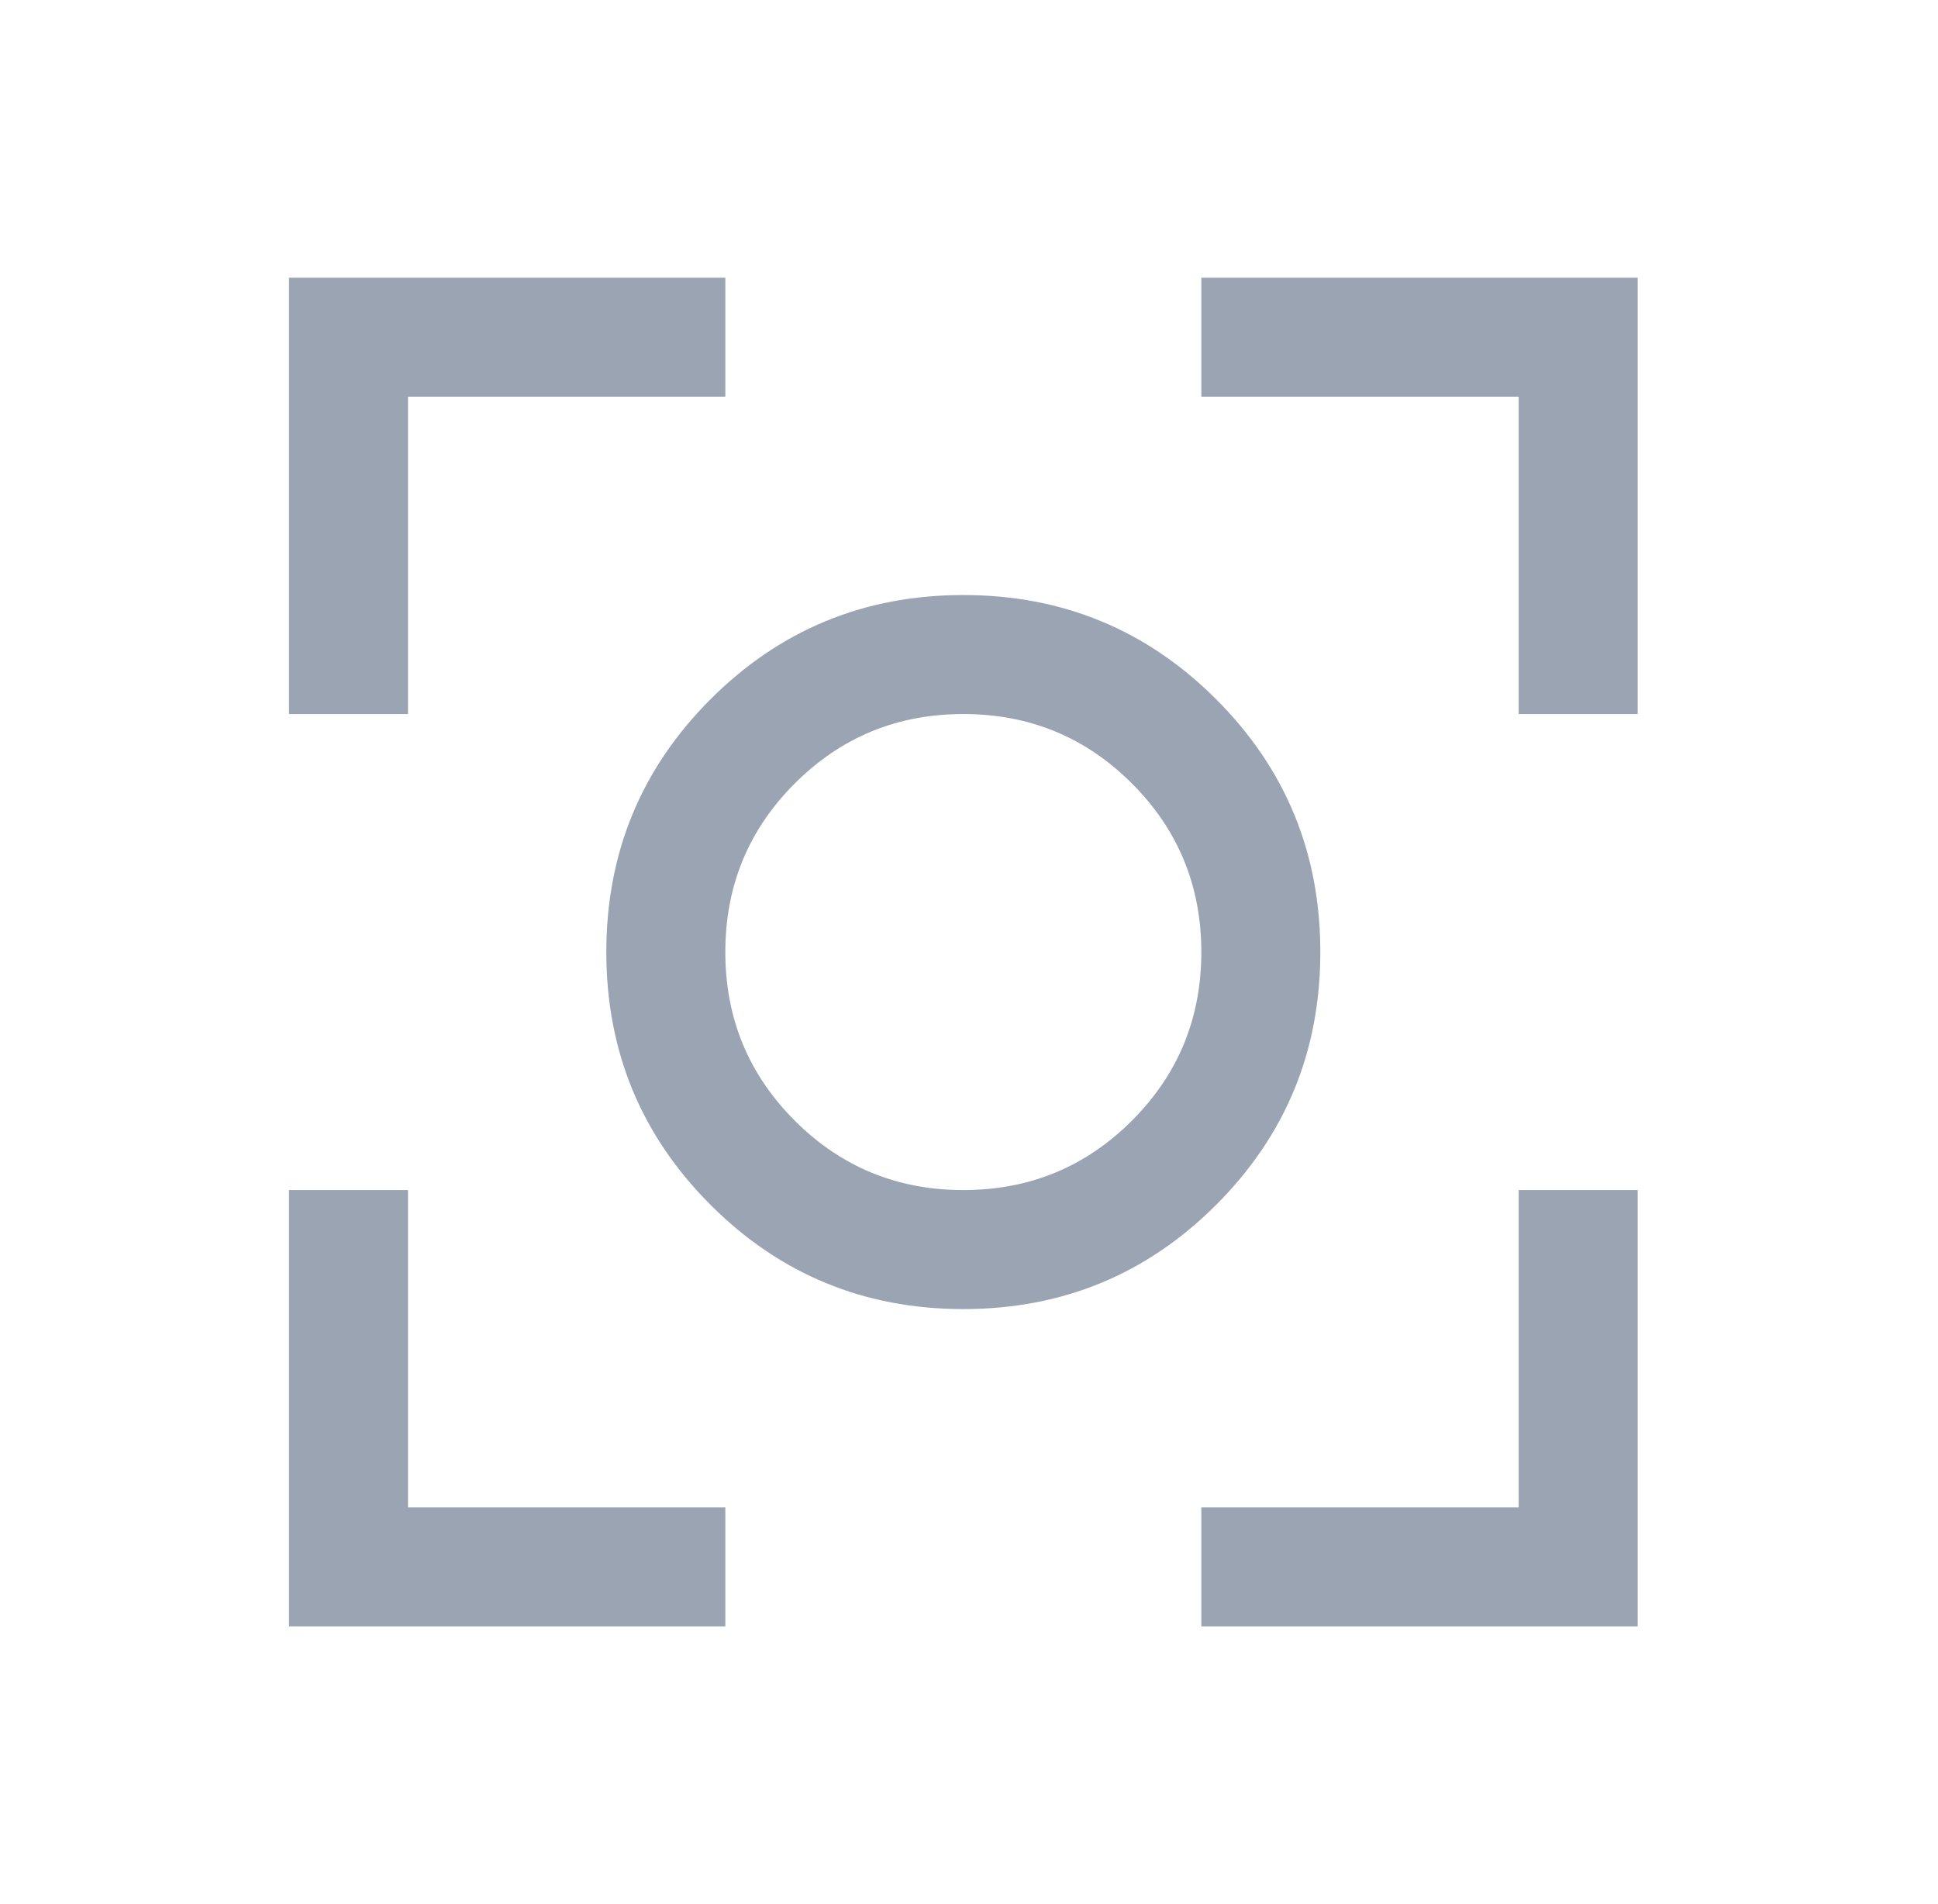 <svg width="57" height="56" viewBox="0 0 57 56" fill="none" xmlns="http://www.w3.org/2000/svg">
<mask id="mask0_119_1293" style="mask-type:alpha" maskUnits="userSpaceOnUse" x="0" y="0" width="57" height="56">
<rect x="0.333" width="56" height="56" fill="#D9D9D9"/>
</mask>
<g mask="url(#mask0_119_1293)">
<path d="M8.5 47.833V35H12V44.333H21.333V47.833H8.5ZM35.333 47.833V44.333H44.667V35H48.167V47.833H35.333ZM8.5 21V8.167H21.333V11.667H12V21H8.5ZM44.667 21V11.667H35.333V8.167H48.167V21H44.667ZM28.333 38.5C25.42 38.5 22.941 37.478 20.898 35.435C18.855 33.392 17.833 30.914 17.833 28C17.833 25.087 18.855 22.608 20.898 20.565C22.941 18.522 25.42 17.5 28.333 17.5C31.247 17.5 33.725 18.522 35.769 20.565C37.812 22.608 38.833 25.087 38.833 28C38.833 30.914 37.812 33.392 35.769 35.435C33.725 37.478 31.247 38.5 28.333 38.5ZM28.333 35C30.278 35 31.931 34.319 33.292 32.958C34.653 31.597 35.333 29.945 35.333 28C35.333 26.056 34.653 24.403 33.292 23.042C31.931 21.681 30.278 21 28.333 21C26.389 21 24.736 21.681 23.375 23.042C22.014 24.403 21.333 26.056 21.333 28C21.333 29.945 22.014 31.597 23.375 32.958C24.736 34.319 26.389 35 28.333 35Z" fill="#9AA4B2"/>
</g>
</svg>
